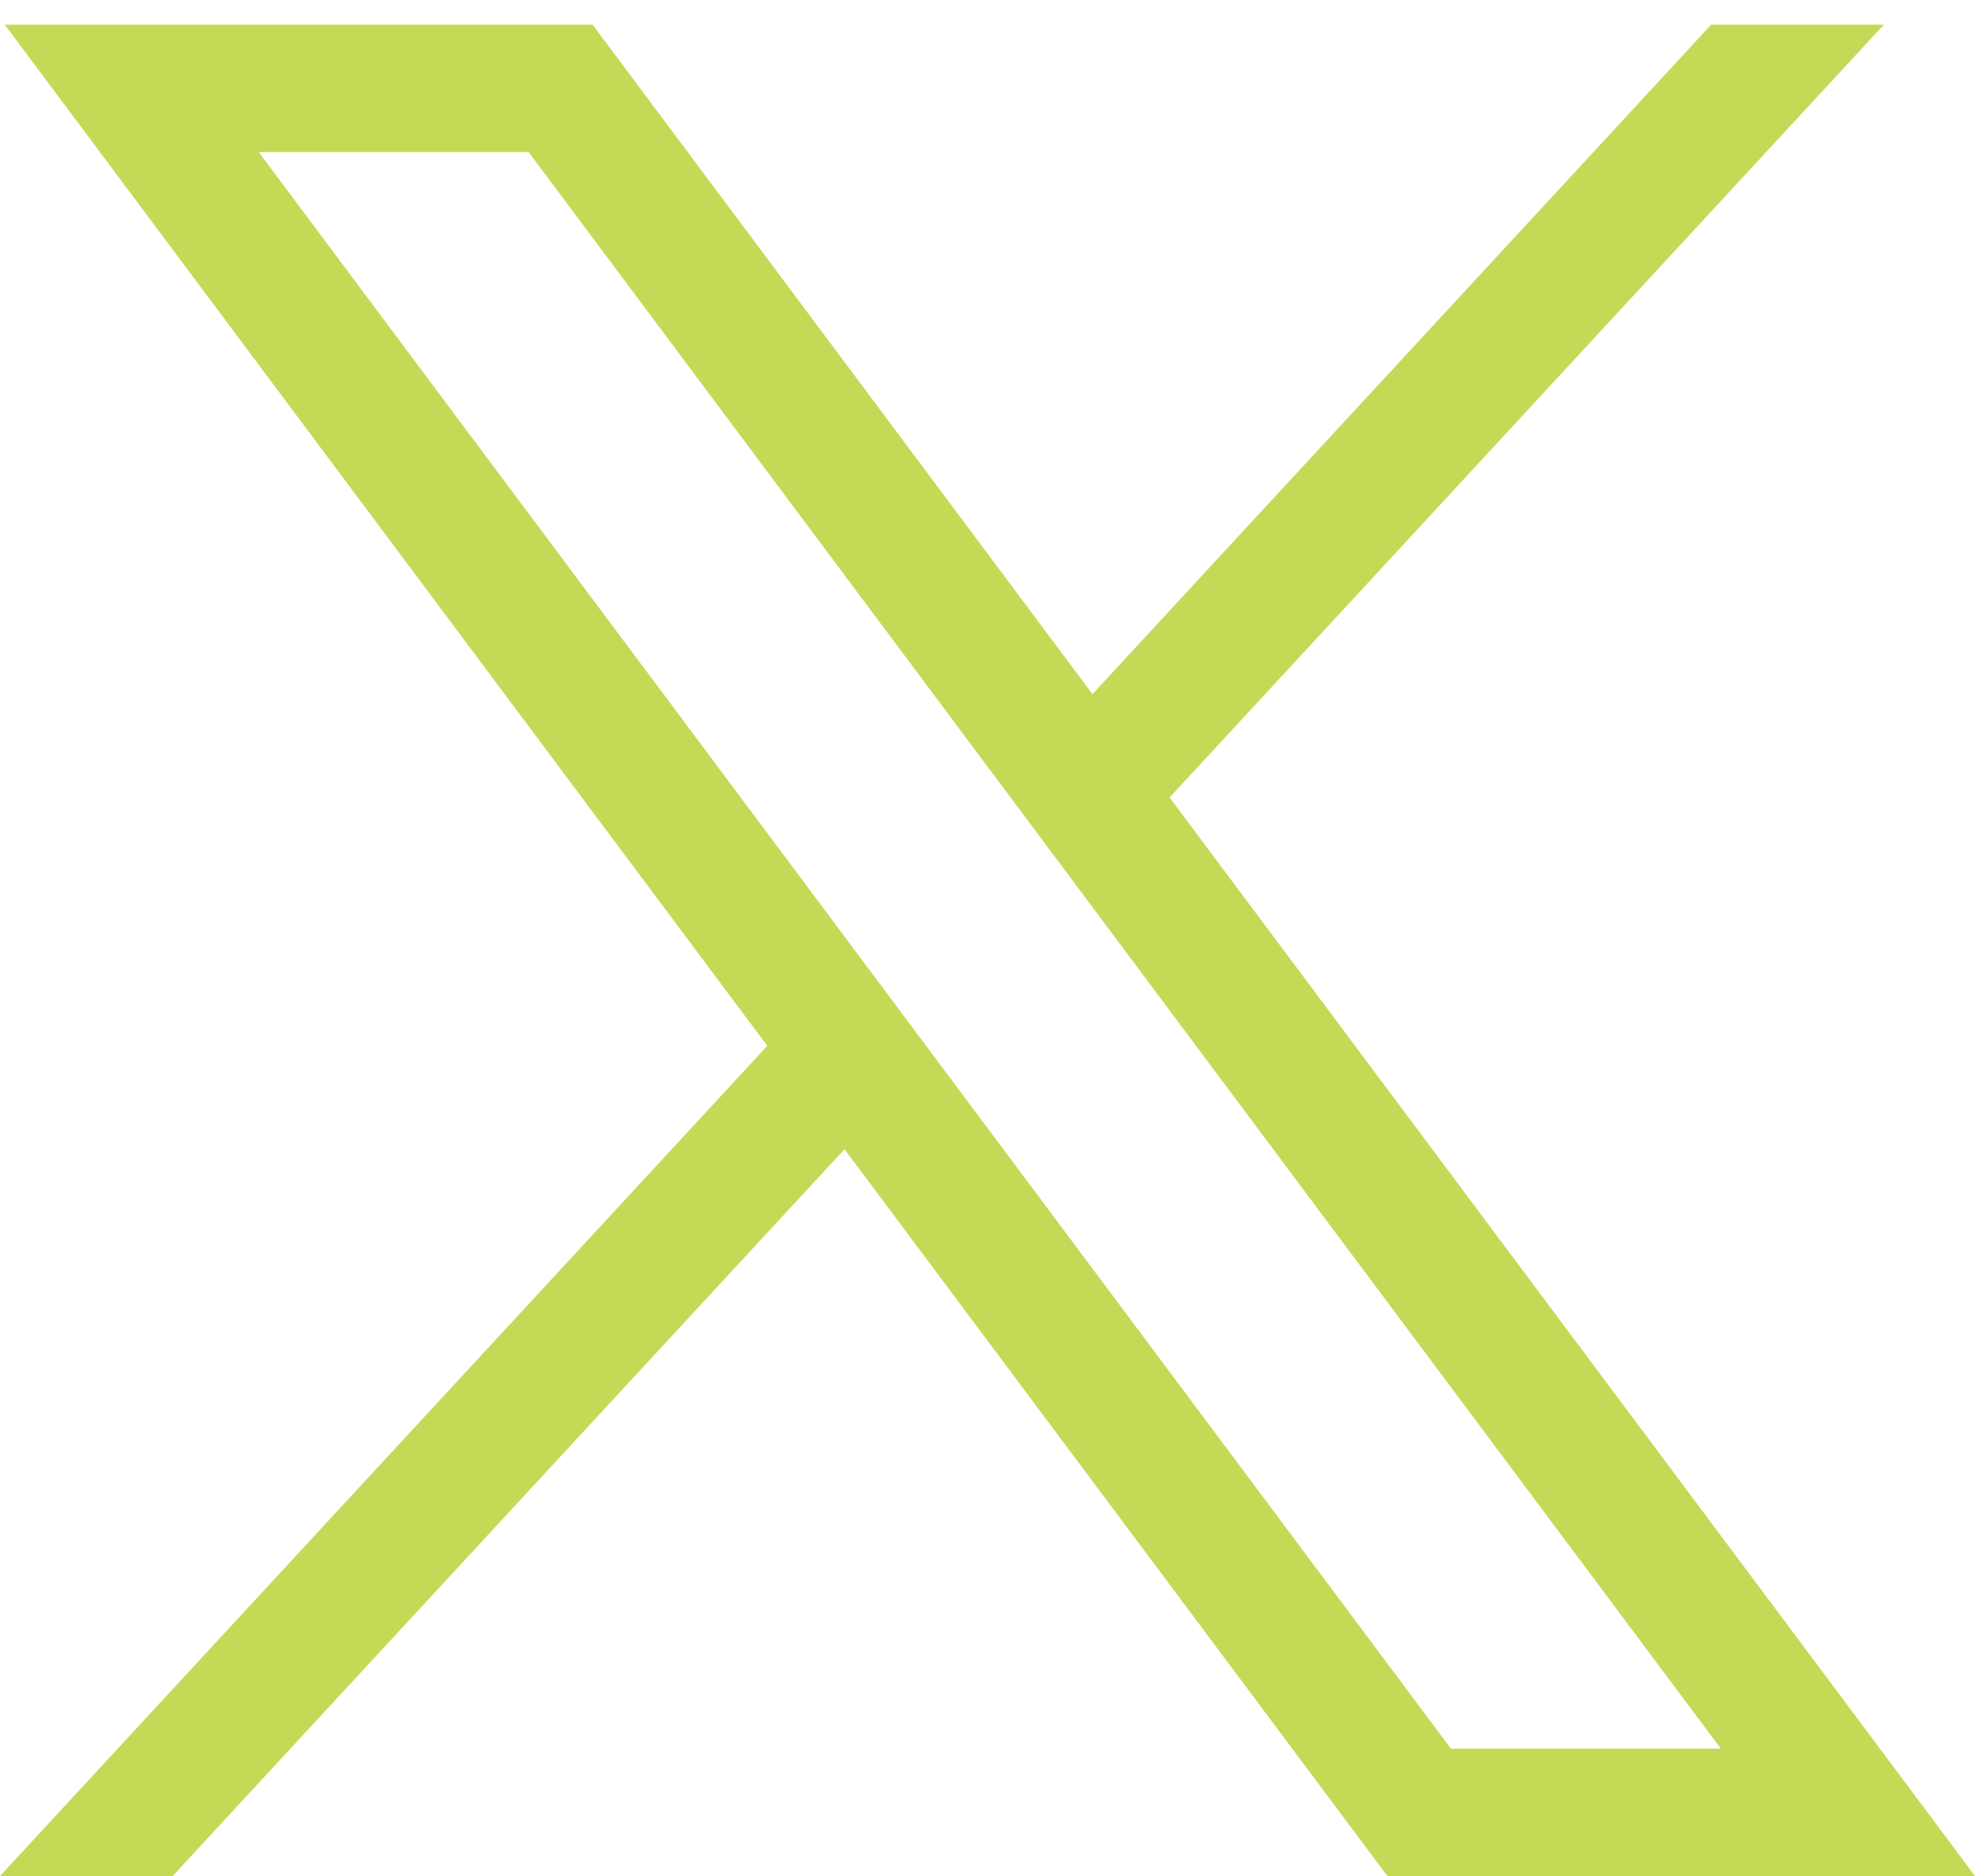 <svg width="20" height="19" viewBox="0 0 20 19" fill="none" xmlns="http://www.w3.org/2000/svg">
<path d="M0.048 0.25L7.77 10.592L0 19H1.749L8.552 11.639L14.049 19H20L11.844 8.077L19.077 0.25H17.328L11.063 7.03L6.001 0.25H0.049H0.048ZM2.62 1.54H5.353L17.426 17.71H14.693L2.62 1.54Z" fill="#C4DA56"/>
</svg>
